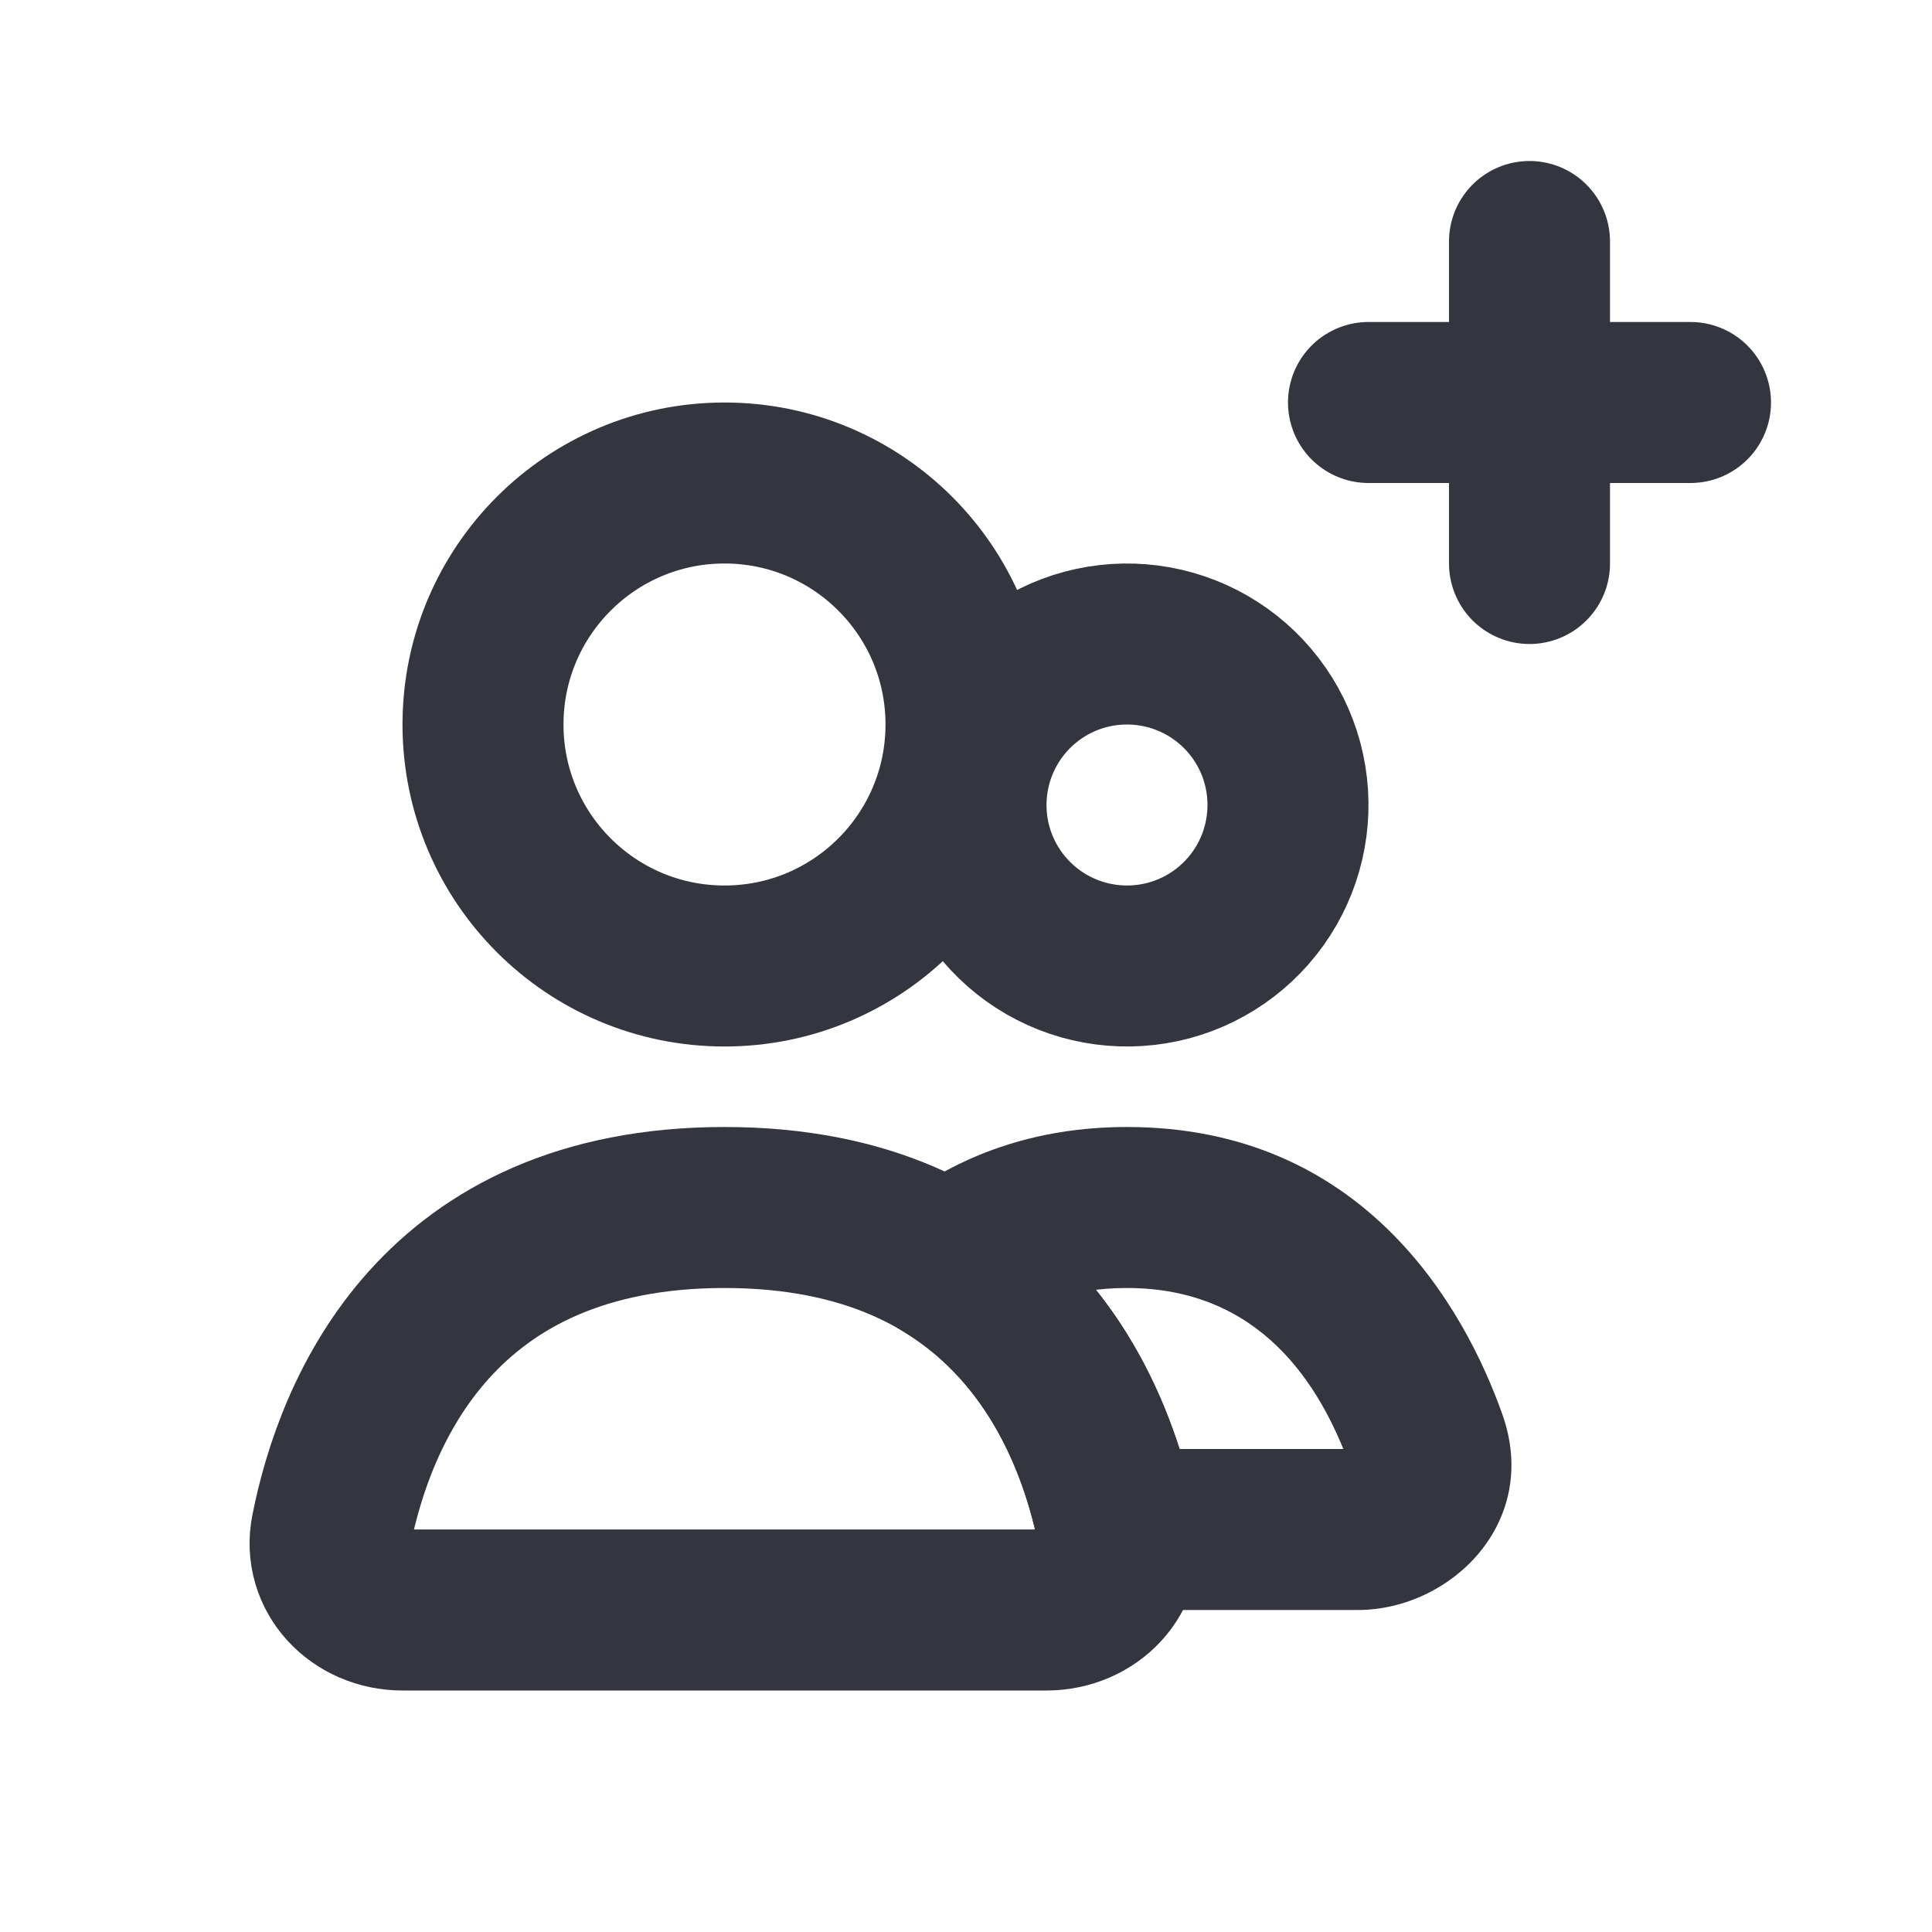 <?xml version="1.0" encoding="utf-8"?><!-- Скачано с сайта svg4.ru / Downloaded from svg4.ru -->
<svg width="800px" height="800px" viewBox="0 0 24 24" fill="none" xmlns="http://www.w3.org/2000/svg">
<circle cx="9" cy="9" r="3" stroke="#33363F" stroke-width="2" stroke-linecap="round"/>
<path d="M12.268 9C12.533 8.541 12.97 8.205 13.482 8.068C13.995 7.931 14.541 8.003 15 8.268C15.459 8.533 15.795 8.97 15.932 9.482C16.069 9.995 15.997 10.541 15.732 11C15.467 11.459 15.03 11.795 14.518 11.932C14.005 12.069 13.459 11.997 13 11.732C12.541 11.467 12.205 11.03 12.068 10.518C11.931 10.005 12.003 9.459 12.268 9L12.268 9Z" stroke="#33363F" stroke-width="2"/>
<path d="M13.882 19L12.901 19.197L13.063 20H13.882V19ZM17.72 17.904L18.663 17.57L17.72 17.904ZM11.781 15.71L11.176 14.914L10.019 15.793L11.253 16.56L11.781 15.71ZM16.867 18H13.882V20H16.867V18ZM16.778 18.238C16.771 18.219 16.764 18.181 16.773 18.135C16.78 18.092 16.798 18.059 16.815 18.038C16.847 17.998 16.874 18 16.867 18V20C18.013 20 19.141 18.919 18.663 17.57L16.778 18.238ZM14 16C15.642 16 16.403 17.181 16.778 18.238L18.663 17.57C18.198 16.259 16.948 14 14 14V16ZM12.386 16.507C12.77 16.215 13.282 16 14 16V14C12.838 14 11.903 14.362 11.176 14.914L12.386 16.507ZM11.253 16.56C12.292 17.206 12.727 18.332 12.901 19.197L14.862 18.803C14.644 17.72 14.037 15.936 12.309 14.861L11.253 16.56Z" fill="#33363F"/>
<path d="M9 15C12.572 15 13.592 17.551 13.883 19.009C13.992 19.55 13.552 20 13 20H5C4.448 20 4.008 19.55 4.117 19.009C4.408 17.551 5.428 15 9 15Z" stroke="#33363F" stroke-width="2" stroke-linecap="round"/>
<path d="M19 3V7" stroke="#33363F" stroke-width="2" stroke-linecap="round"/>
<path d="M21 5L17 5" stroke="#33363F" stroke-width="2" stroke-linecap="round"/>
</svg>
